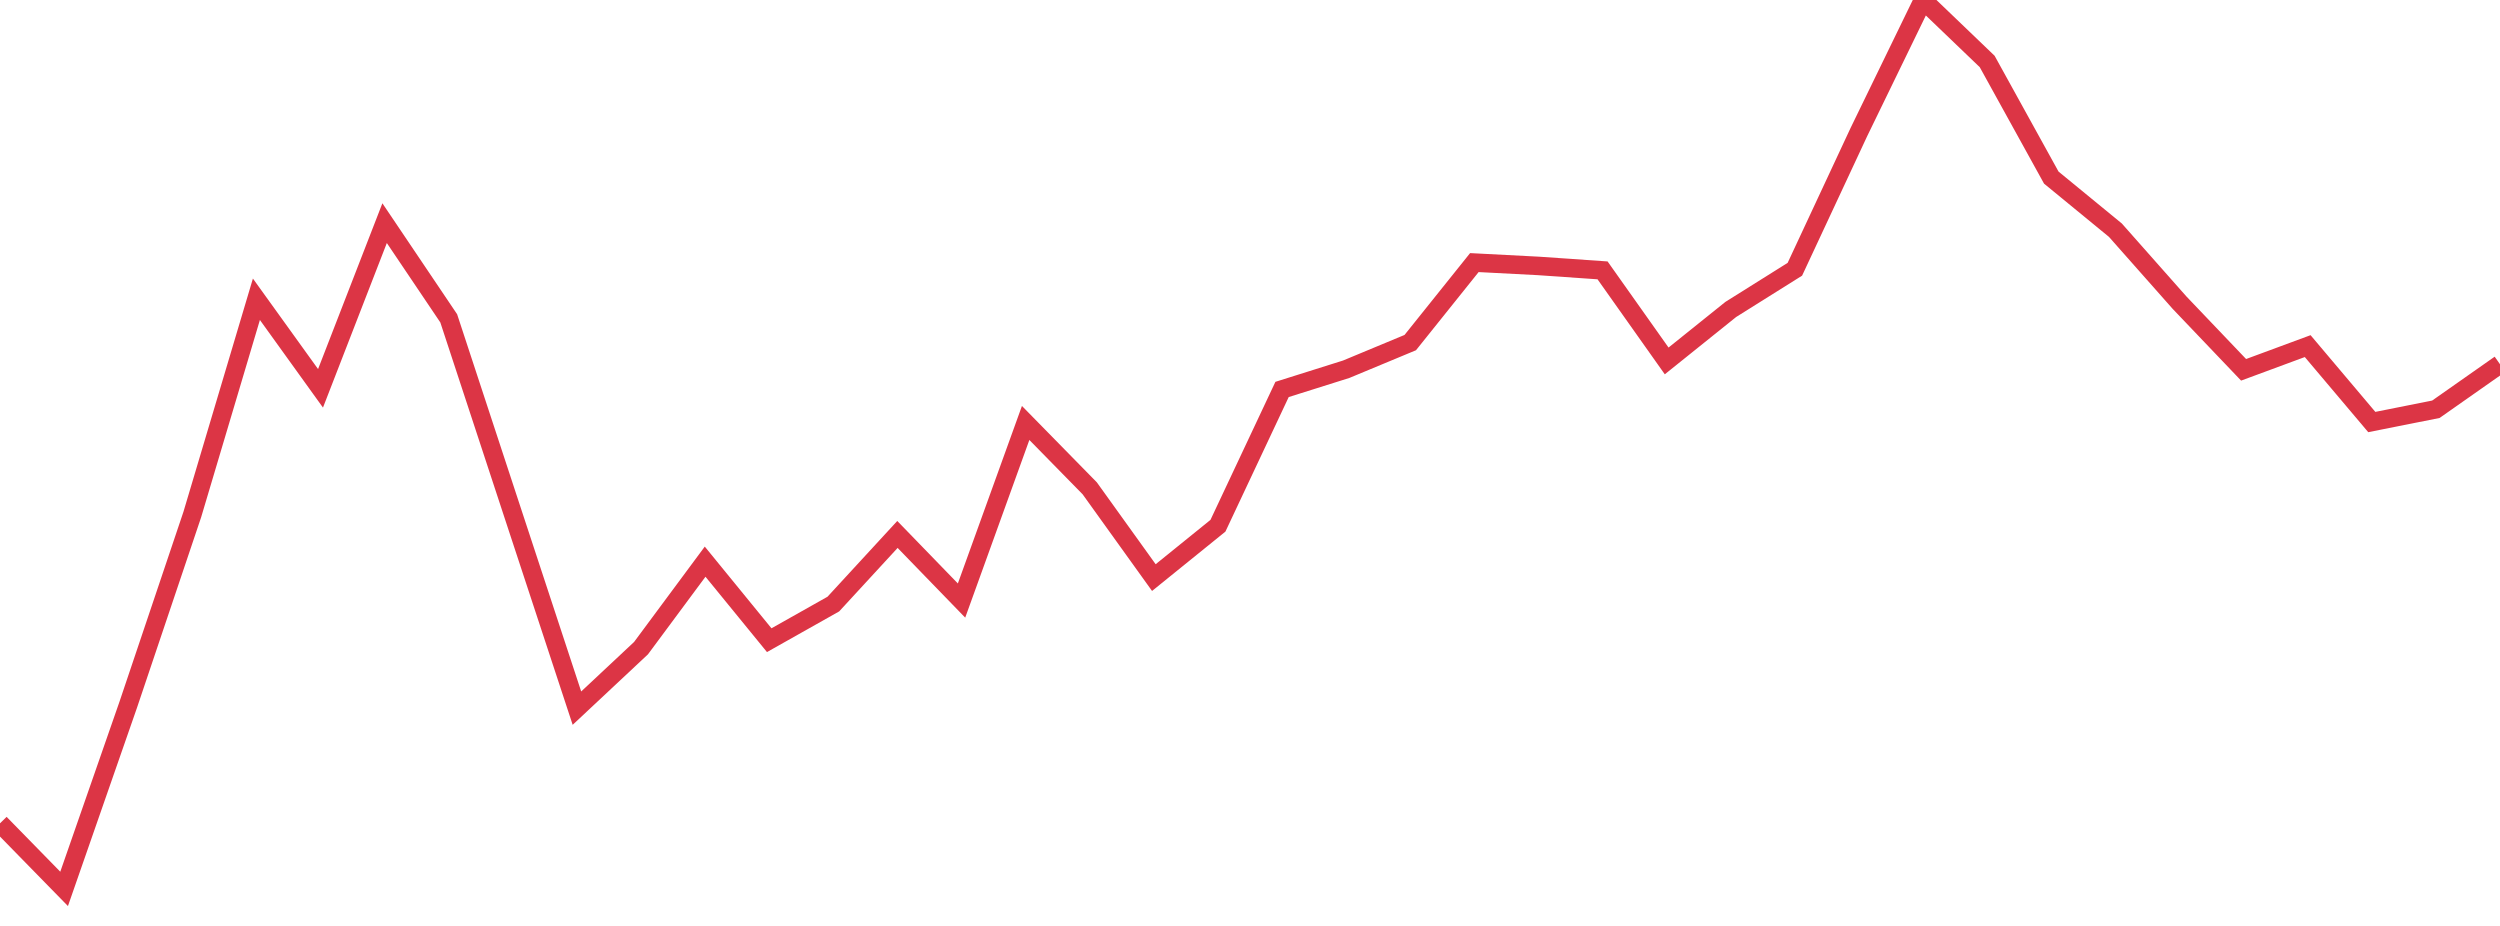 <?xml version="1.0" standalone="no"?>
<!DOCTYPE svg PUBLIC "-//W3C//DTD SVG 1.1//EN" "http://www.w3.org/Graphics/SVG/1.1/DTD/svg11.dtd">
<svg width="135" height="50" viewBox="0 0 135 50" preserveAspectRatio="none" class="sparkline" xmlns="http://www.w3.org/2000/svg"
xmlns:xlink="http://www.w3.org/1999/xlink"><path  class="sparkline--line" d="M 0 44.46 L 0 44.46 L 3.462 48 L 6.923 38.06 L 10.385 27.78 L 13.846 16.16 L 17.308 20.97 L 20.769 12.05 L 24.231 17.19 L 27.692 27.72 L 31.154 38.24 L 34.615 35 L 38.077 30.33 L 41.538 34.57 L 45 32.62 L 48.462 28.86 L 51.923 32.43 L 55.385 22.84 L 58.846 26.37 L 62.308 31.19 L 65.769 28.39 L 69.231 21.03 L 72.692 19.94 L 76.154 18.5 L 79.615 14.18 L 83.077 14.36 L 86.538 14.6 L 90 19.49 L 93.462 16.71 L 96.923 14.54 L 100.385 7.12 L 103.846 0 L 107.308 3.32 L 110.769 9.59 L 114.231 12.43 L 117.692 16.34 L 121.154 19.97 L 124.615 18.69 L 128.077 22.79 L 131.538 22.1 L 135 19.67" fill="none" stroke-width="1" stroke="#dc3545"></path></svg>